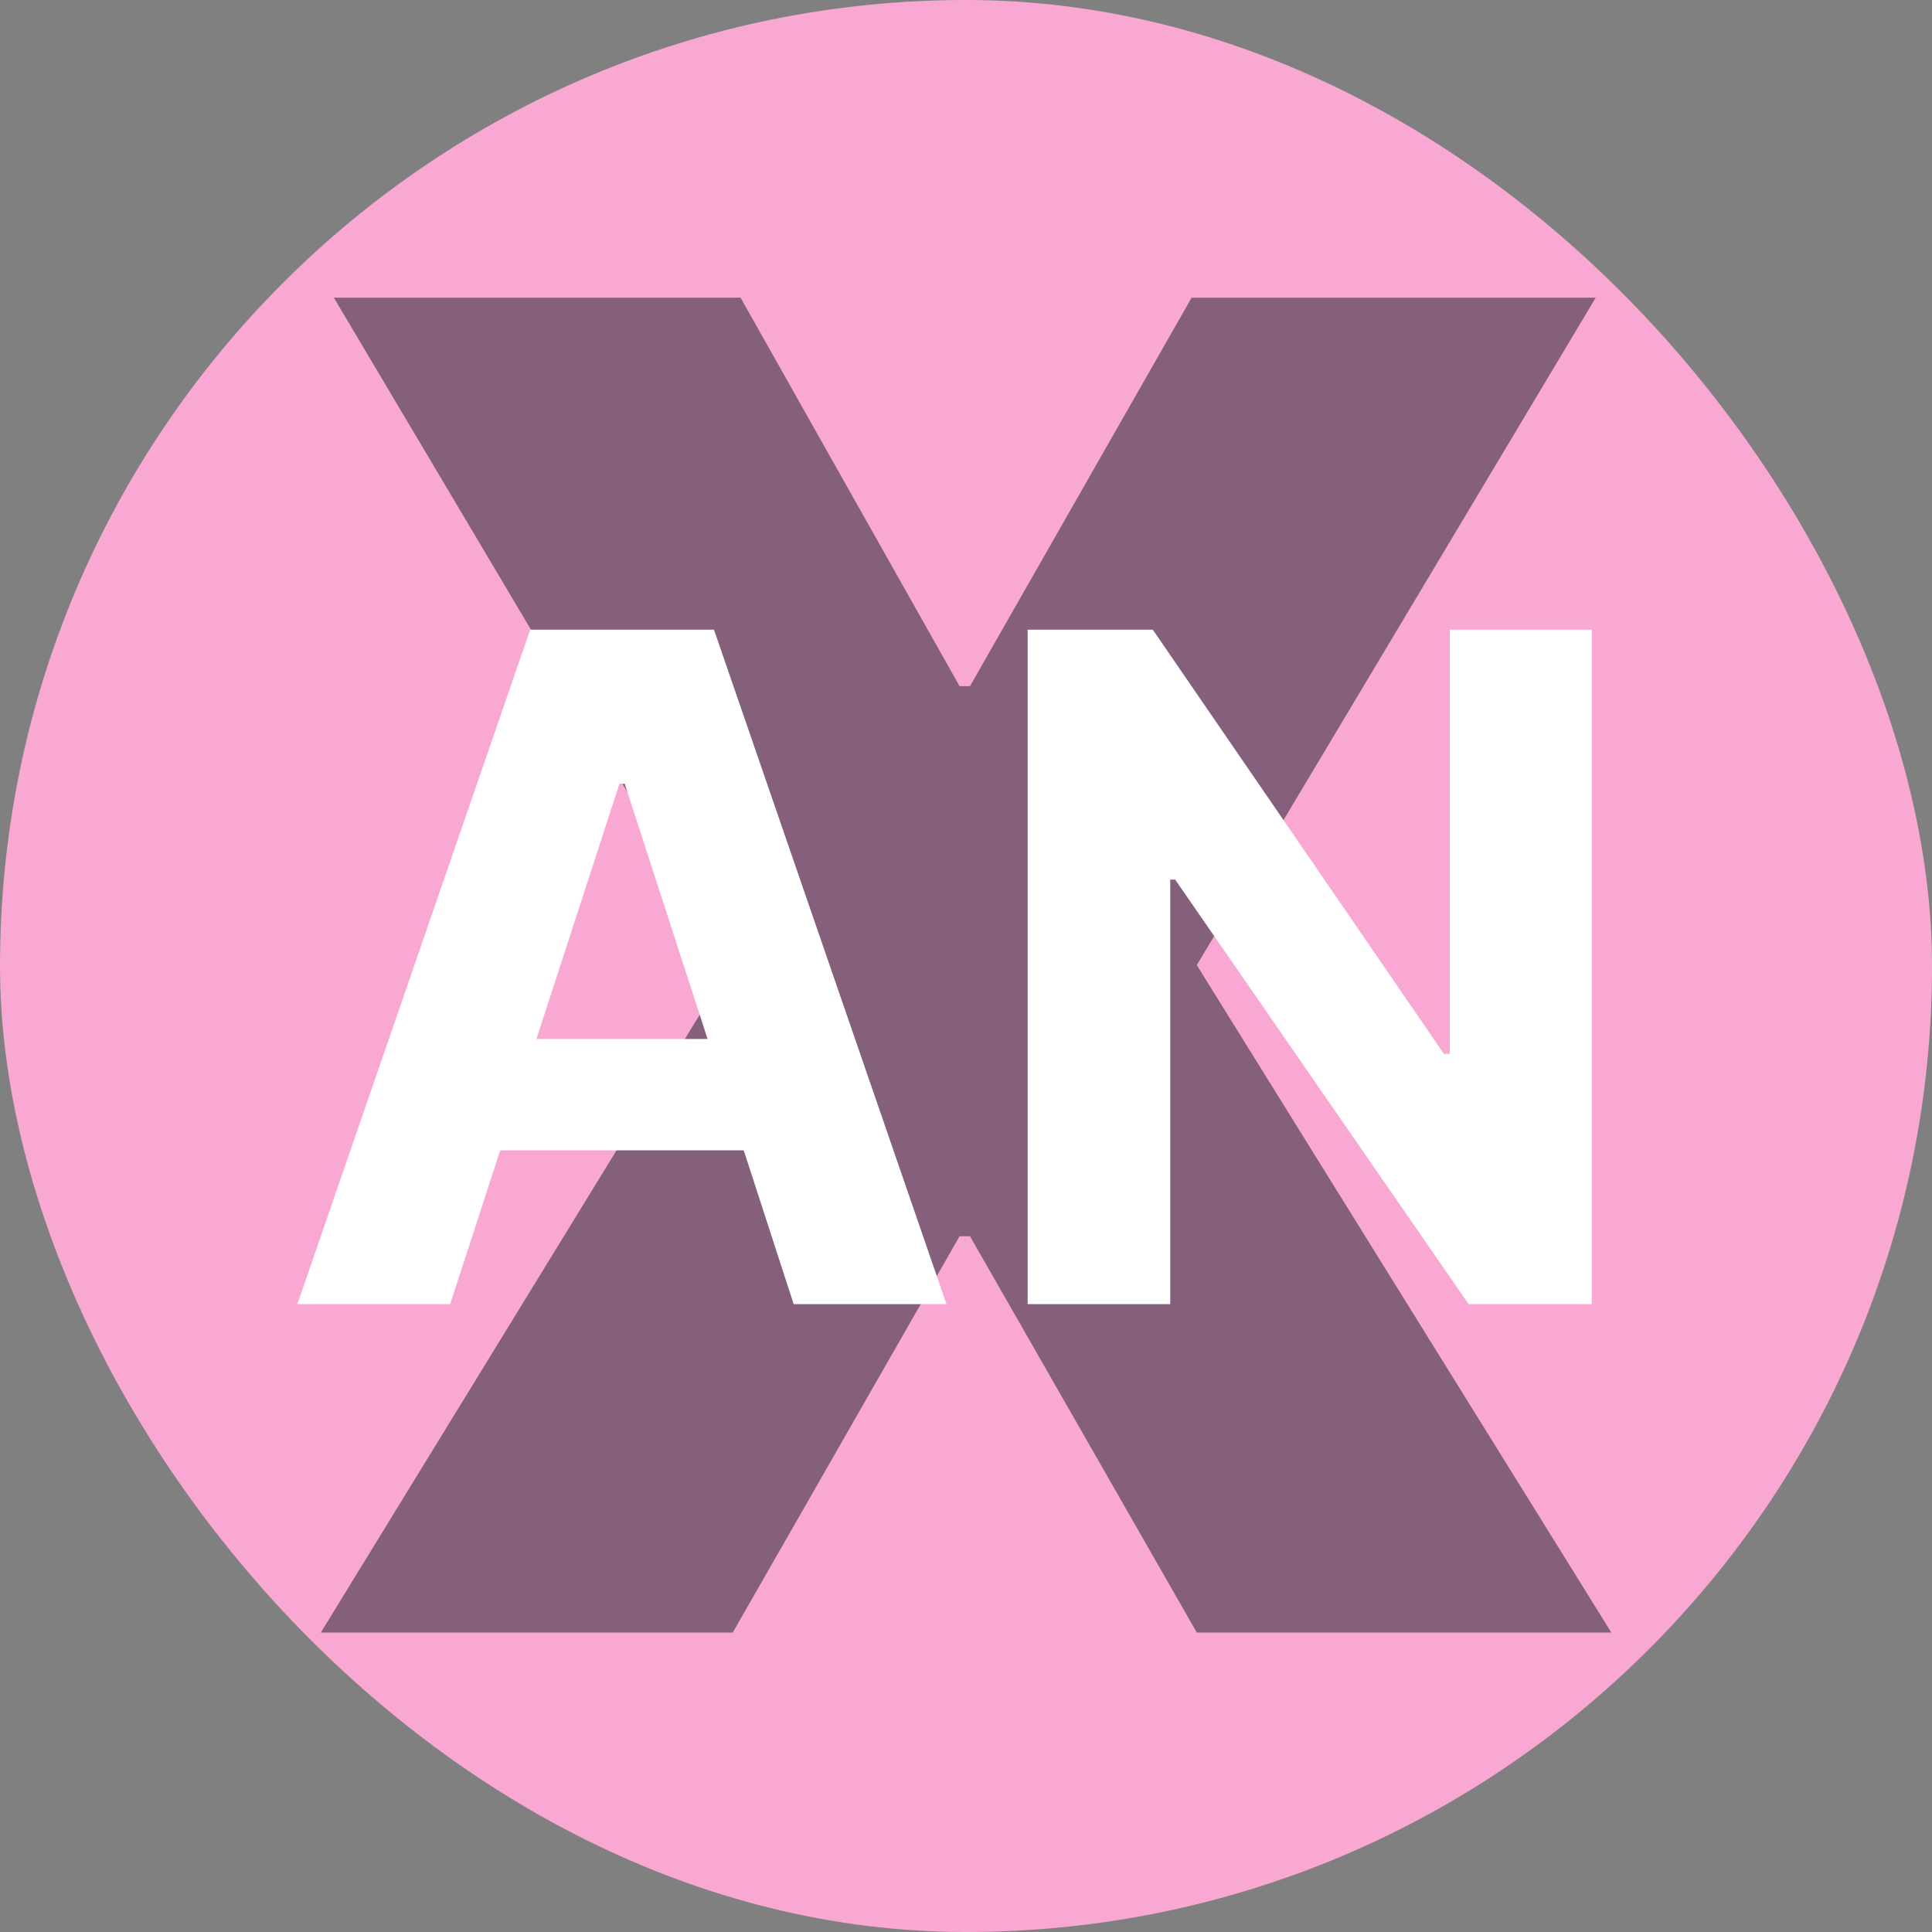 <svg width="200" height="200" viewBox="0 0 200 200" fill="none" xmlns="http://www.w3.org/2000/svg">
<rect x="0" y="0" width="200" height="200" fill="#808080" stroke="none"/>
<g clip-path="url(#clip0_776_441)">
<g clip-path="url(#clip1_776_441)">
<rect width="200" height="200" rx="100" fill="#F9A8D4"/>
<path d="M76.663 30.818L99.334 71.031H100.413L123.354 30.818H165.186L123.893 99.909L166.805 169H123.893L100.413 127.977H99.334L75.854 169H33.212L75.584 99.909L34.561 30.818H76.663Z" fill="#111827" fill-opacity="0.5"/>
<path d="M46.602 135H30.784L54.886 65.182H73.909L97.977 135H82.159L64.671 81.136H64.125L46.602 135ZM45.614 107.557H82.977V119.08H45.614V107.557ZM164.778 65.182V135H152.028L121.653 91.057H121.142V135H106.381V65.182H119.335L149.472 109.091H150.085V65.182H164.778Z" fill="white"/>
</g>
</g>
<defs>
<clipPath id="clip0_776_441">
<rect width="200" height="200" fill="white"/>
</clipPath>
<clipPath id="clip1_776_441">
<rect width="200" height="200" rx="100" fill="white"/>
</clipPath>
</defs>
</svg>
